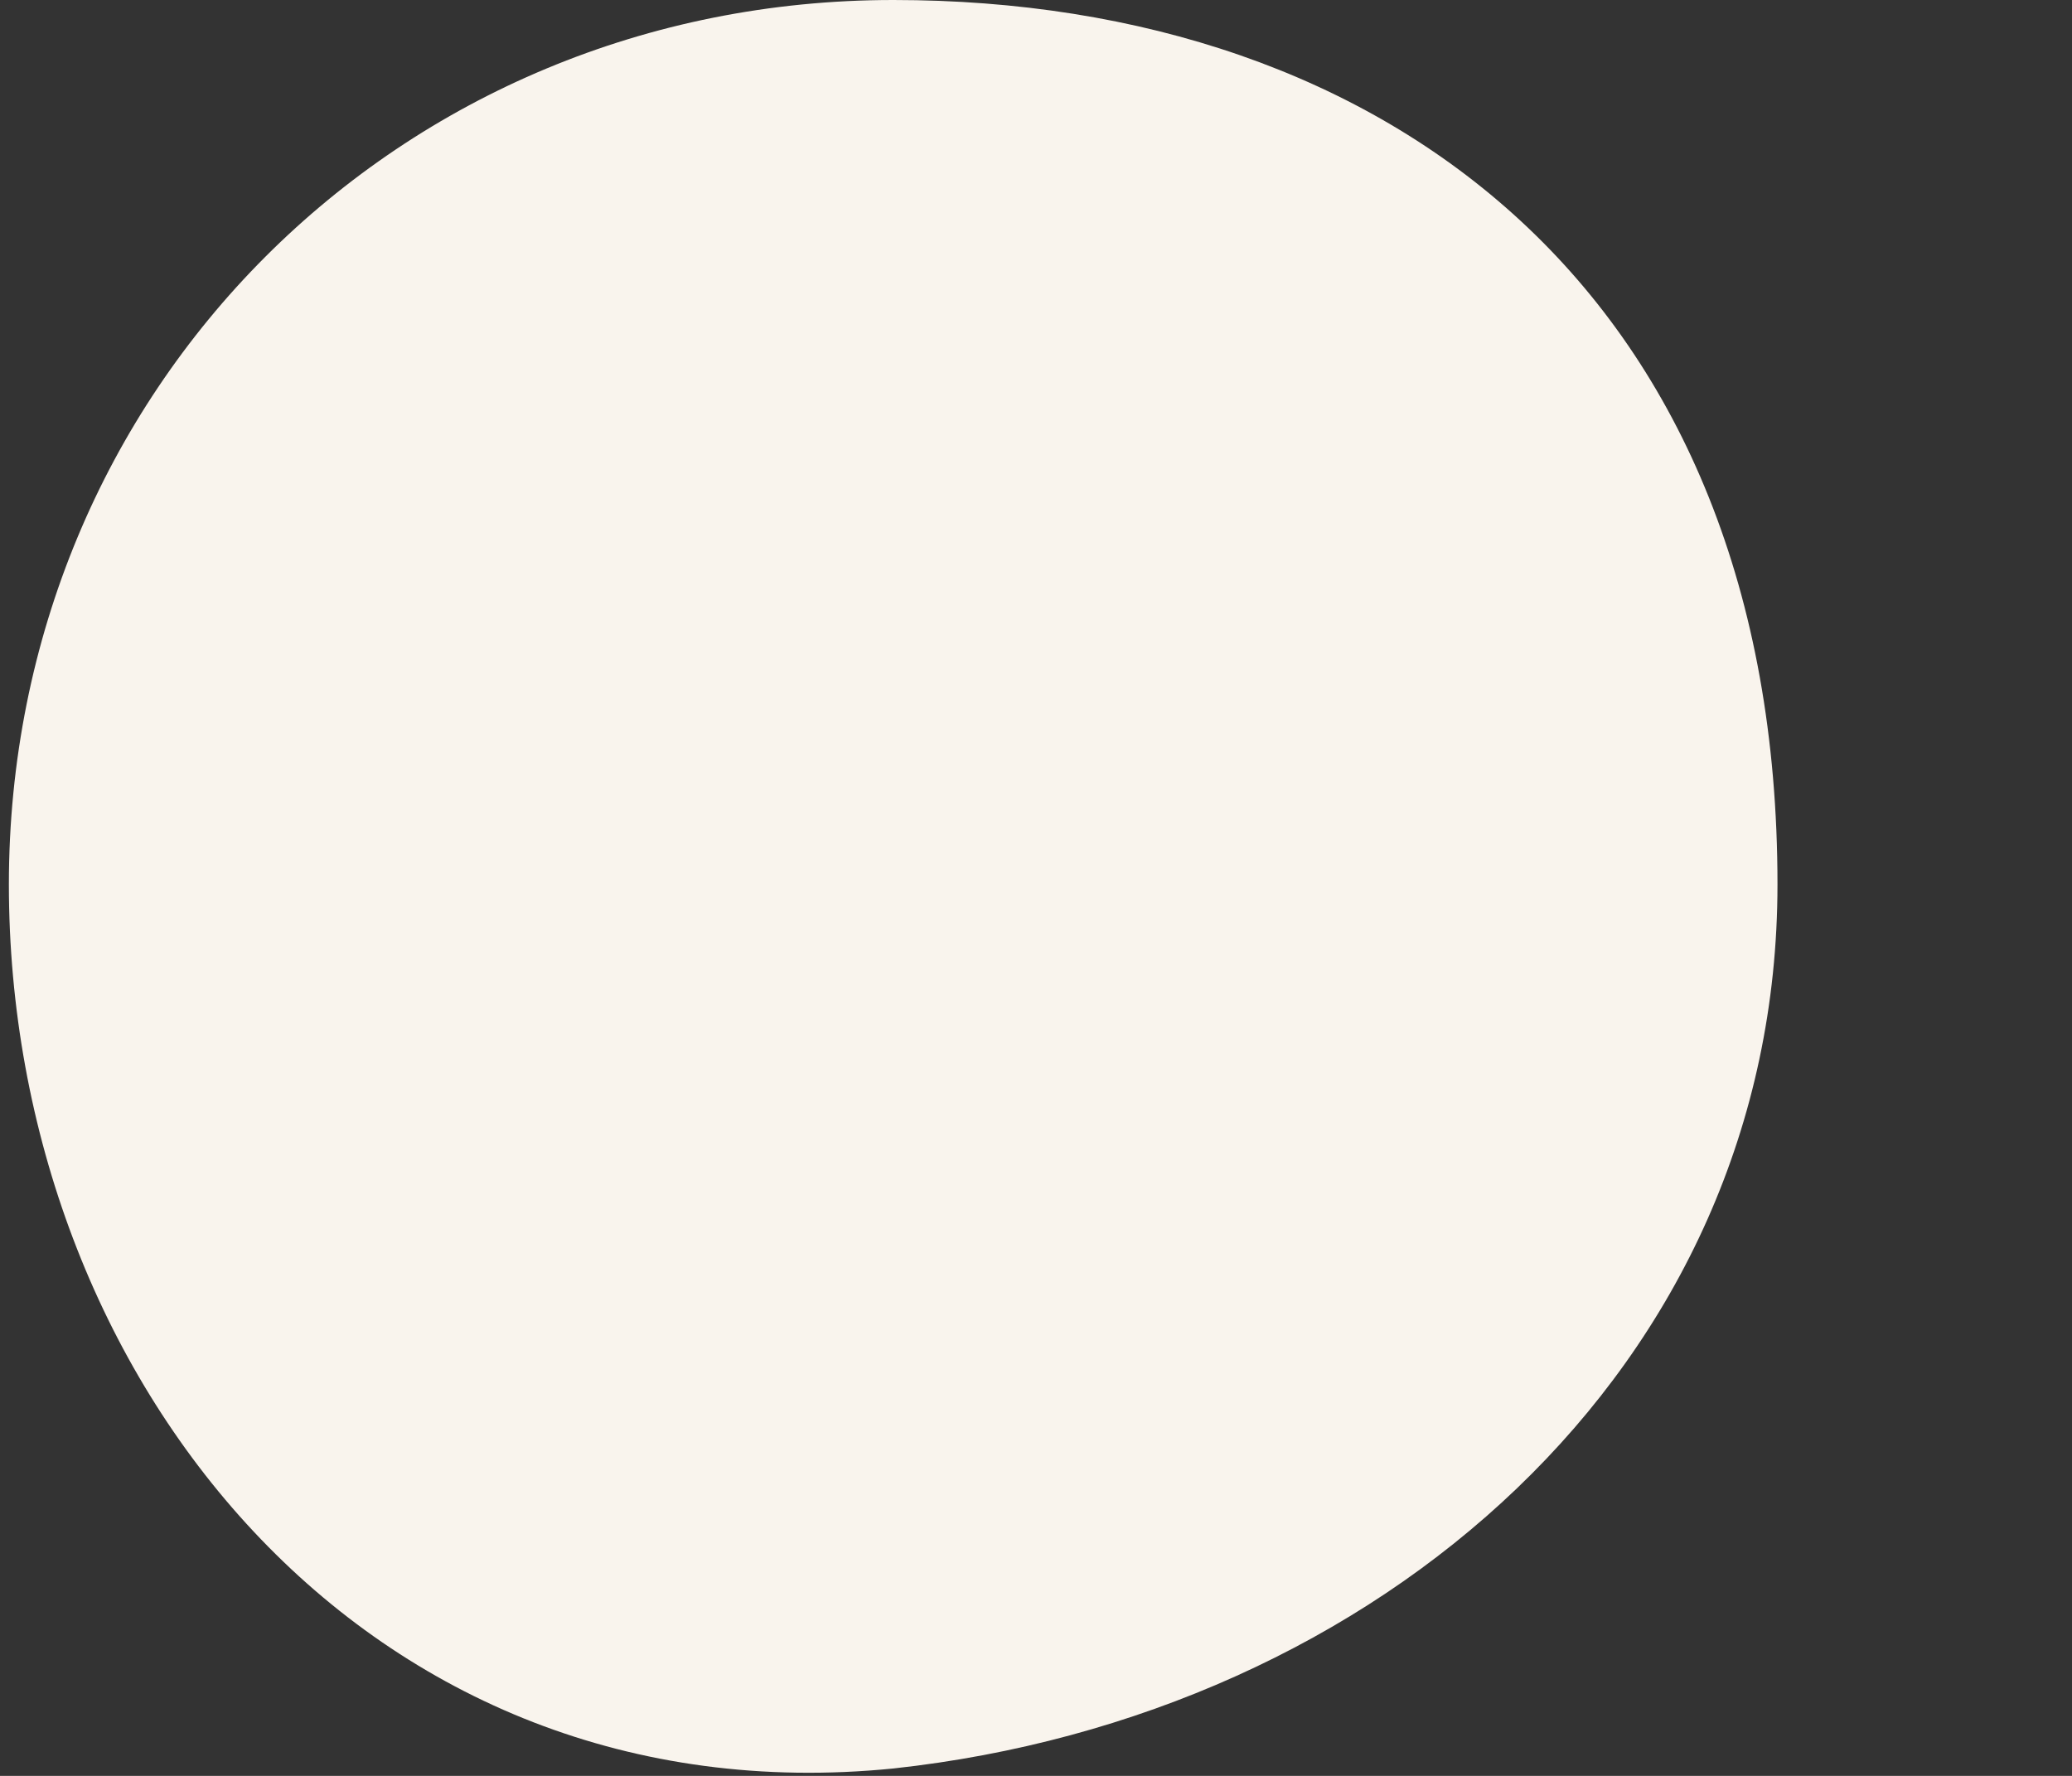 <svg width="7" height="6" viewBox="0 0 7 6" fill="none" xmlns="http://www.w3.org/2000/svg">
<rect x="0" y="0" width="7" height="6" fill="#333333" stroke="none"/>
<path d="M6.005 2.988C6.005 4.624 4.654 5.797 3.018 5.975C1.24 6.153 0.03 4.659 0.03 2.988C0.03 1.316 1.346 0 3.018 0C4.689 0 6.005 0.996 6.005 2.988Z" fill="#F9F4ED"/>
</svg>
